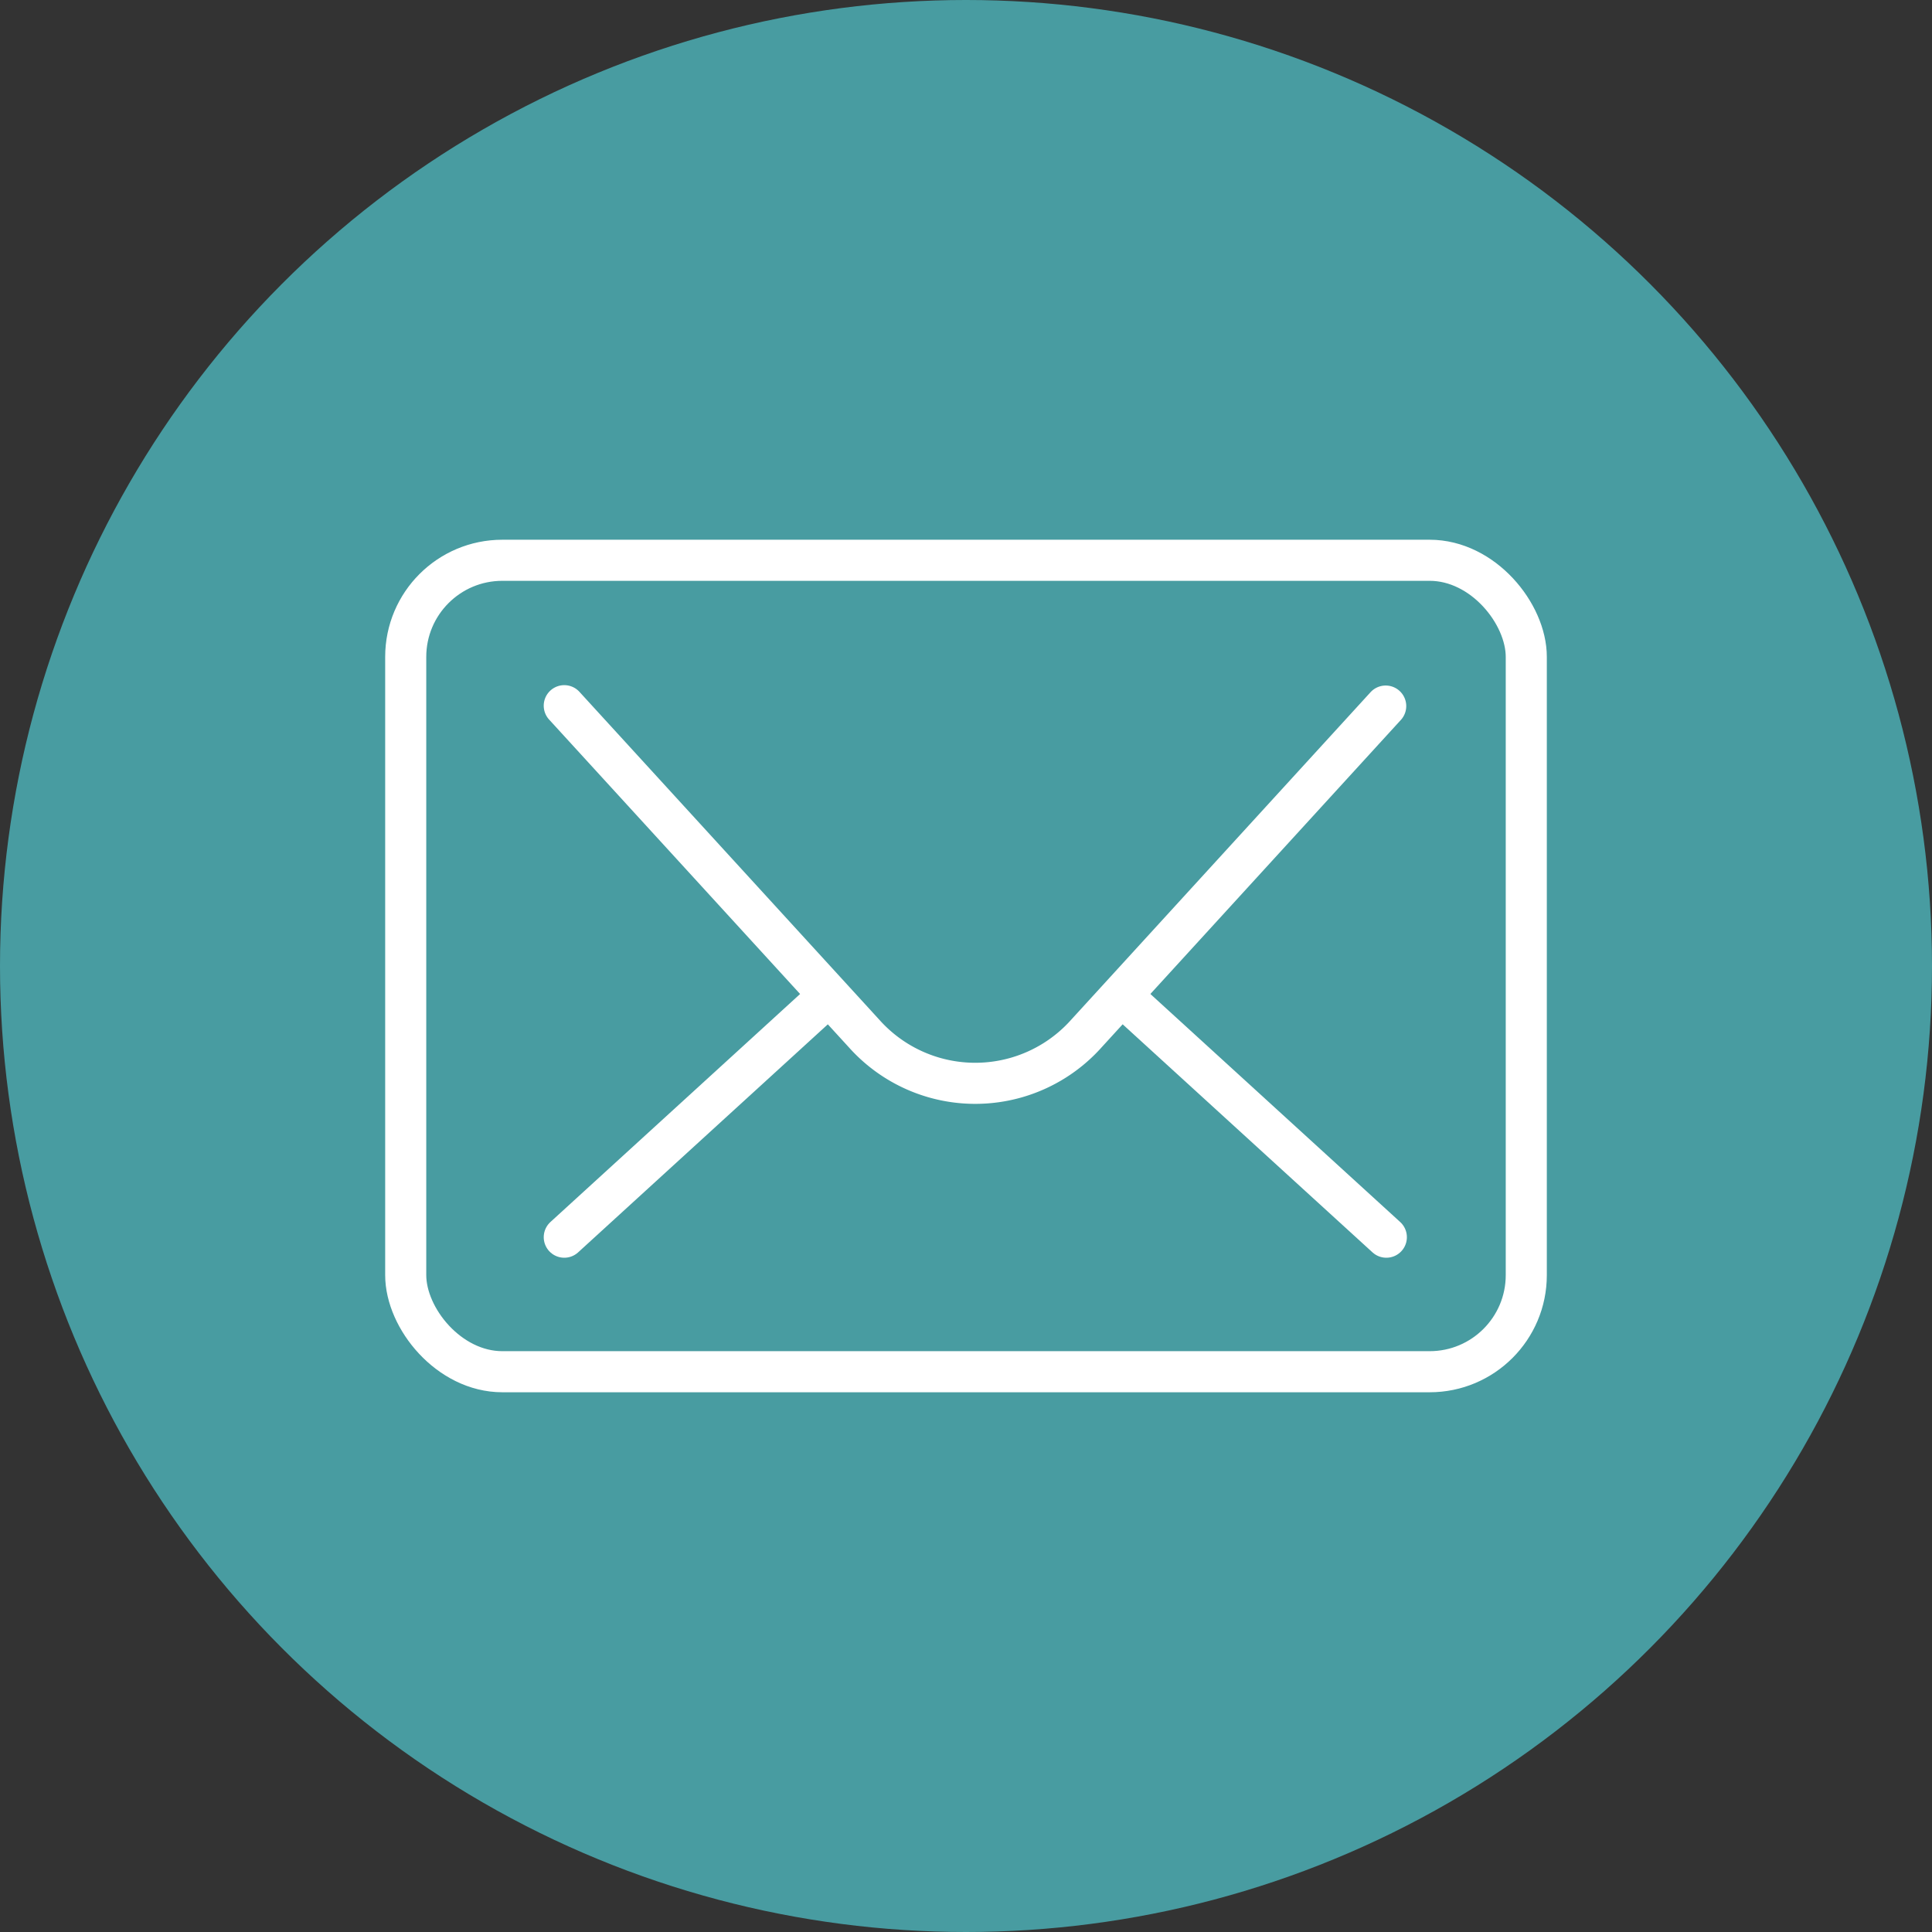 <svg id="Layer_1" data-name="Layer 1" xmlns="http://www.w3.org/2000/svg" viewBox="0 0 30 30">
  <rect x="0" y="0" width="30" height="30" fill="#333333" stroke="none"/>
  <defs>
    <style>
      .cls-1 {
        fill: #489ca1;
      }

      .cls-2 {
        fill: none;
        stroke: #fff;
        stroke-linecap: round;
        stroke-linejoin: round;
        stroke-width: 0.638px;
      }
    </style>
  </defs>
  <title>2f45a914-dd54-4e72-af6b-4036561c2a81</title>
  <g>
    <circle class="cls-1" cx="15" cy="15" r="15"/>
    <g>
      <rect class="cls-2" x="6.3" y="8.7" width="17.4" height="12.6" rx="1.5" ry="1.5"/>
      <path class="cls-2" d="M8.762,10.958l4.655,5.09a2.313,2.313,0,0,0,3.453,0l4.647-5.084"/>
      <line class="cls-2" x1="12.855" y1="15.473" x2="8.762" y2="19.211"/>
      <line class="cls-2" x1="17.432" y1="15.473" x2="21.527" y2="19.211"/>
    </g>
  </g>
</svg>
